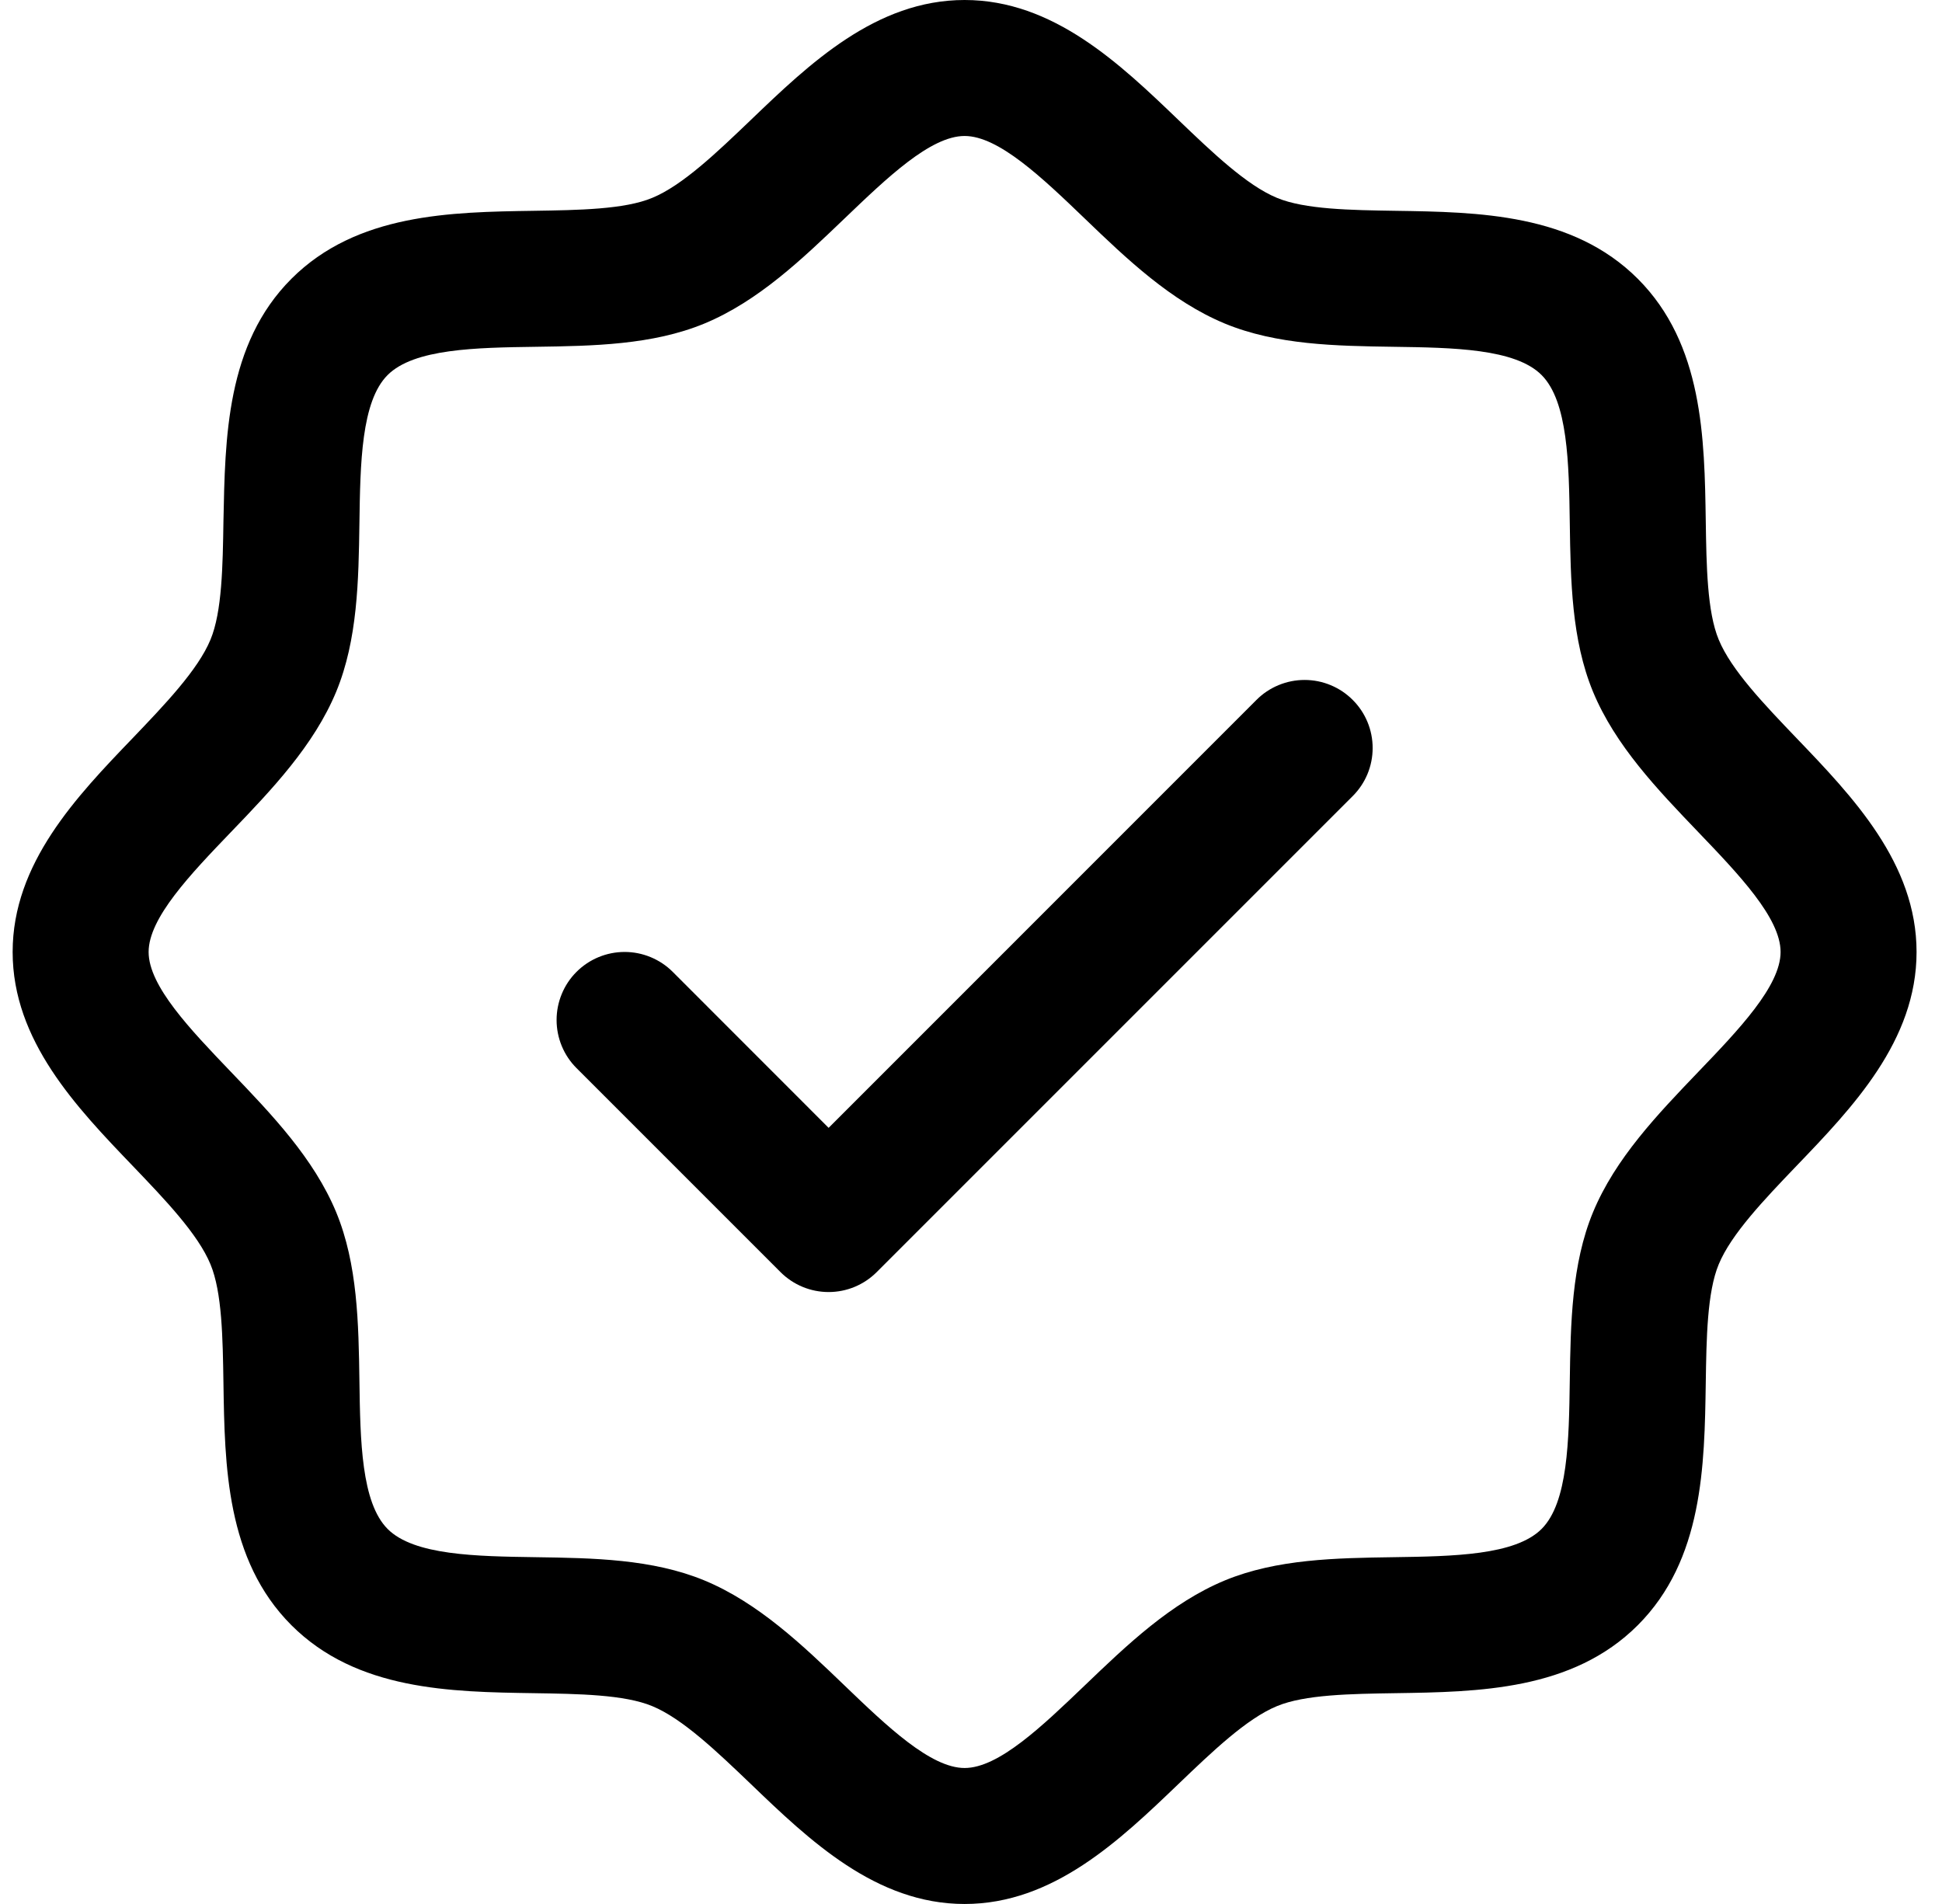 <svg width="51" height="50" viewBox="0 0 51 50" fill="none" xmlns="http://www.w3.org/2000/svg">
<path d="M47.176 19.38C46.334 18.5 45.464 17.594 45.136 16.797C44.832 16.067 44.814 14.857 44.796 13.685C44.763 11.507 44.727 9.038 43.011 7.321C41.294 5.605 38.825 5.569 36.647 5.536C35.475 5.518 34.265 5.5 33.535 5.196C32.74 4.868 31.832 3.998 30.953 3.156C29.412 1.676 27.662 0 25.332 0C23.002 0 21.254 1.676 19.712 3.156C18.832 3.998 17.926 4.868 17.129 5.196C16.404 5.5 15.189 5.518 14.017 5.536C11.839 5.569 9.37 5.605 7.653 7.321C5.937 9.038 5.912 11.507 5.868 13.685C5.85 14.857 5.832 16.067 5.528 16.797C5.2 17.591 4.33 18.5 3.488 19.38C2.008 20.92 0.332 22.67 0.332 25C0.332 27.33 2.008 29.078 3.488 30.62C4.33 31.5 5.2 32.406 5.528 33.203C5.832 33.933 5.85 35.143 5.868 36.315C5.901 38.493 5.937 40.962 7.653 42.679C9.37 44.395 11.839 44.431 14.017 44.464C15.189 44.482 16.399 44.5 17.129 44.804C17.924 45.132 18.832 46.002 19.712 46.844C21.252 48.324 23.002 50 25.332 50C27.662 50 29.41 48.324 30.953 46.844C31.832 46.002 32.738 45.132 33.535 44.804C34.265 44.5 35.475 44.482 36.647 44.464C38.825 44.431 41.294 44.395 43.011 42.679C44.727 40.962 44.763 38.493 44.796 36.315C44.814 35.143 44.832 33.933 45.136 33.203C45.464 32.408 46.334 31.5 47.176 30.62C48.656 29.08 50.332 27.33 50.332 25C50.332 22.67 48.656 20.922 47.176 19.38ZM44.598 28.15C43.529 29.266 42.421 30.42 41.834 31.837C41.272 33.199 41.247 34.755 41.225 36.261C41.203 37.824 41.178 39.46 40.484 40.152C39.79 40.844 38.165 40.87 36.593 40.893C35.087 40.915 33.531 40.94 32.169 41.502C30.752 42.089 29.598 43.196 28.482 44.266C27.366 45.335 26.225 46.429 25.332 46.429C24.439 46.429 23.29 45.33 22.183 44.266C21.075 43.201 19.912 42.089 18.495 41.502C17.133 40.94 15.578 40.915 14.071 40.893C12.508 40.87 10.872 40.846 10.18 40.152C9.488 39.458 9.461 37.833 9.439 36.261C9.417 34.755 9.392 33.199 8.83 31.837C8.243 30.42 7.136 29.266 6.066 28.15C4.997 27.034 3.903 25.893 3.903 25C3.903 24.107 5.002 22.958 6.066 21.85C7.131 20.743 8.243 19.58 8.83 18.163C9.392 16.801 9.417 15.245 9.439 13.739C9.461 12.176 9.486 10.54 10.18 9.848C10.874 9.156 12.499 9.129 14.071 9.107C15.578 9.085 17.133 9.06 18.495 8.498C19.912 7.911 21.066 6.804 22.183 5.734C23.299 4.665 24.439 3.571 25.332 3.571C26.225 3.571 27.374 4.67 28.482 5.734C29.589 6.799 30.752 7.911 32.169 8.498C33.531 9.06 35.087 9.085 36.593 9.107C38.156 9.129 39.792 9.154 40.484 9.848C41.176 10.542 41.203 12.167 41.225 13.739C41.247 15.245 41.272 16.801 41.834 18.163C42.421 19.58 43.529 20.734 44.598 21.85C45.667 22.966 46.761 24.107 46.761 25C46.761 25.893 45.662 27.042 44.598 28.15ZM35.524 18.38C35.69 18.545 35.822 18.742 35.912 18.959C36.002 19.176 36.048 19.408 36.048 19.643C36.048 19.878 36.002 20.11 35.912 20.327C35.822 20.544 35.69 20.74 35.524 20.906L23.024 33.406C22.858 33.572 22.661 33.704 22.444 33.794C22.228 33.884 21.995 33.93 21.761 33.93C21.526 33.93 21.294 33.884 21.077 33.794C20.86 33.704 20.663 33.572 20.497 33.406L15.14 28.049C14.974 27.883 14.842 27.686 14.753 27.47C14.663 27.253 14.617 27.02 14.617 26.786C14.617 26.551 14.663 26.319 14.753 26.102C14.842 25.885 14.974 25.688 15.14 25.522C15.475 25.187 15.93 24.999 16.404 24.999C16.638 24.999 16.87 25.045 17.087 25.135C17.304 25.225 17.501 25.356 17.667 25.522L21.761 29.618L32.997 18.38C33.163 18.213 33.36 18.082 33.577 17.992C33.794 17.902 34.026 17.856 34.261 17.856C34.495 17.856 34.728 17.902 34.944 17.992C35.161 18.082 35.358 18.213 35.524 18.38Z" fill="black"/>
</svg>
